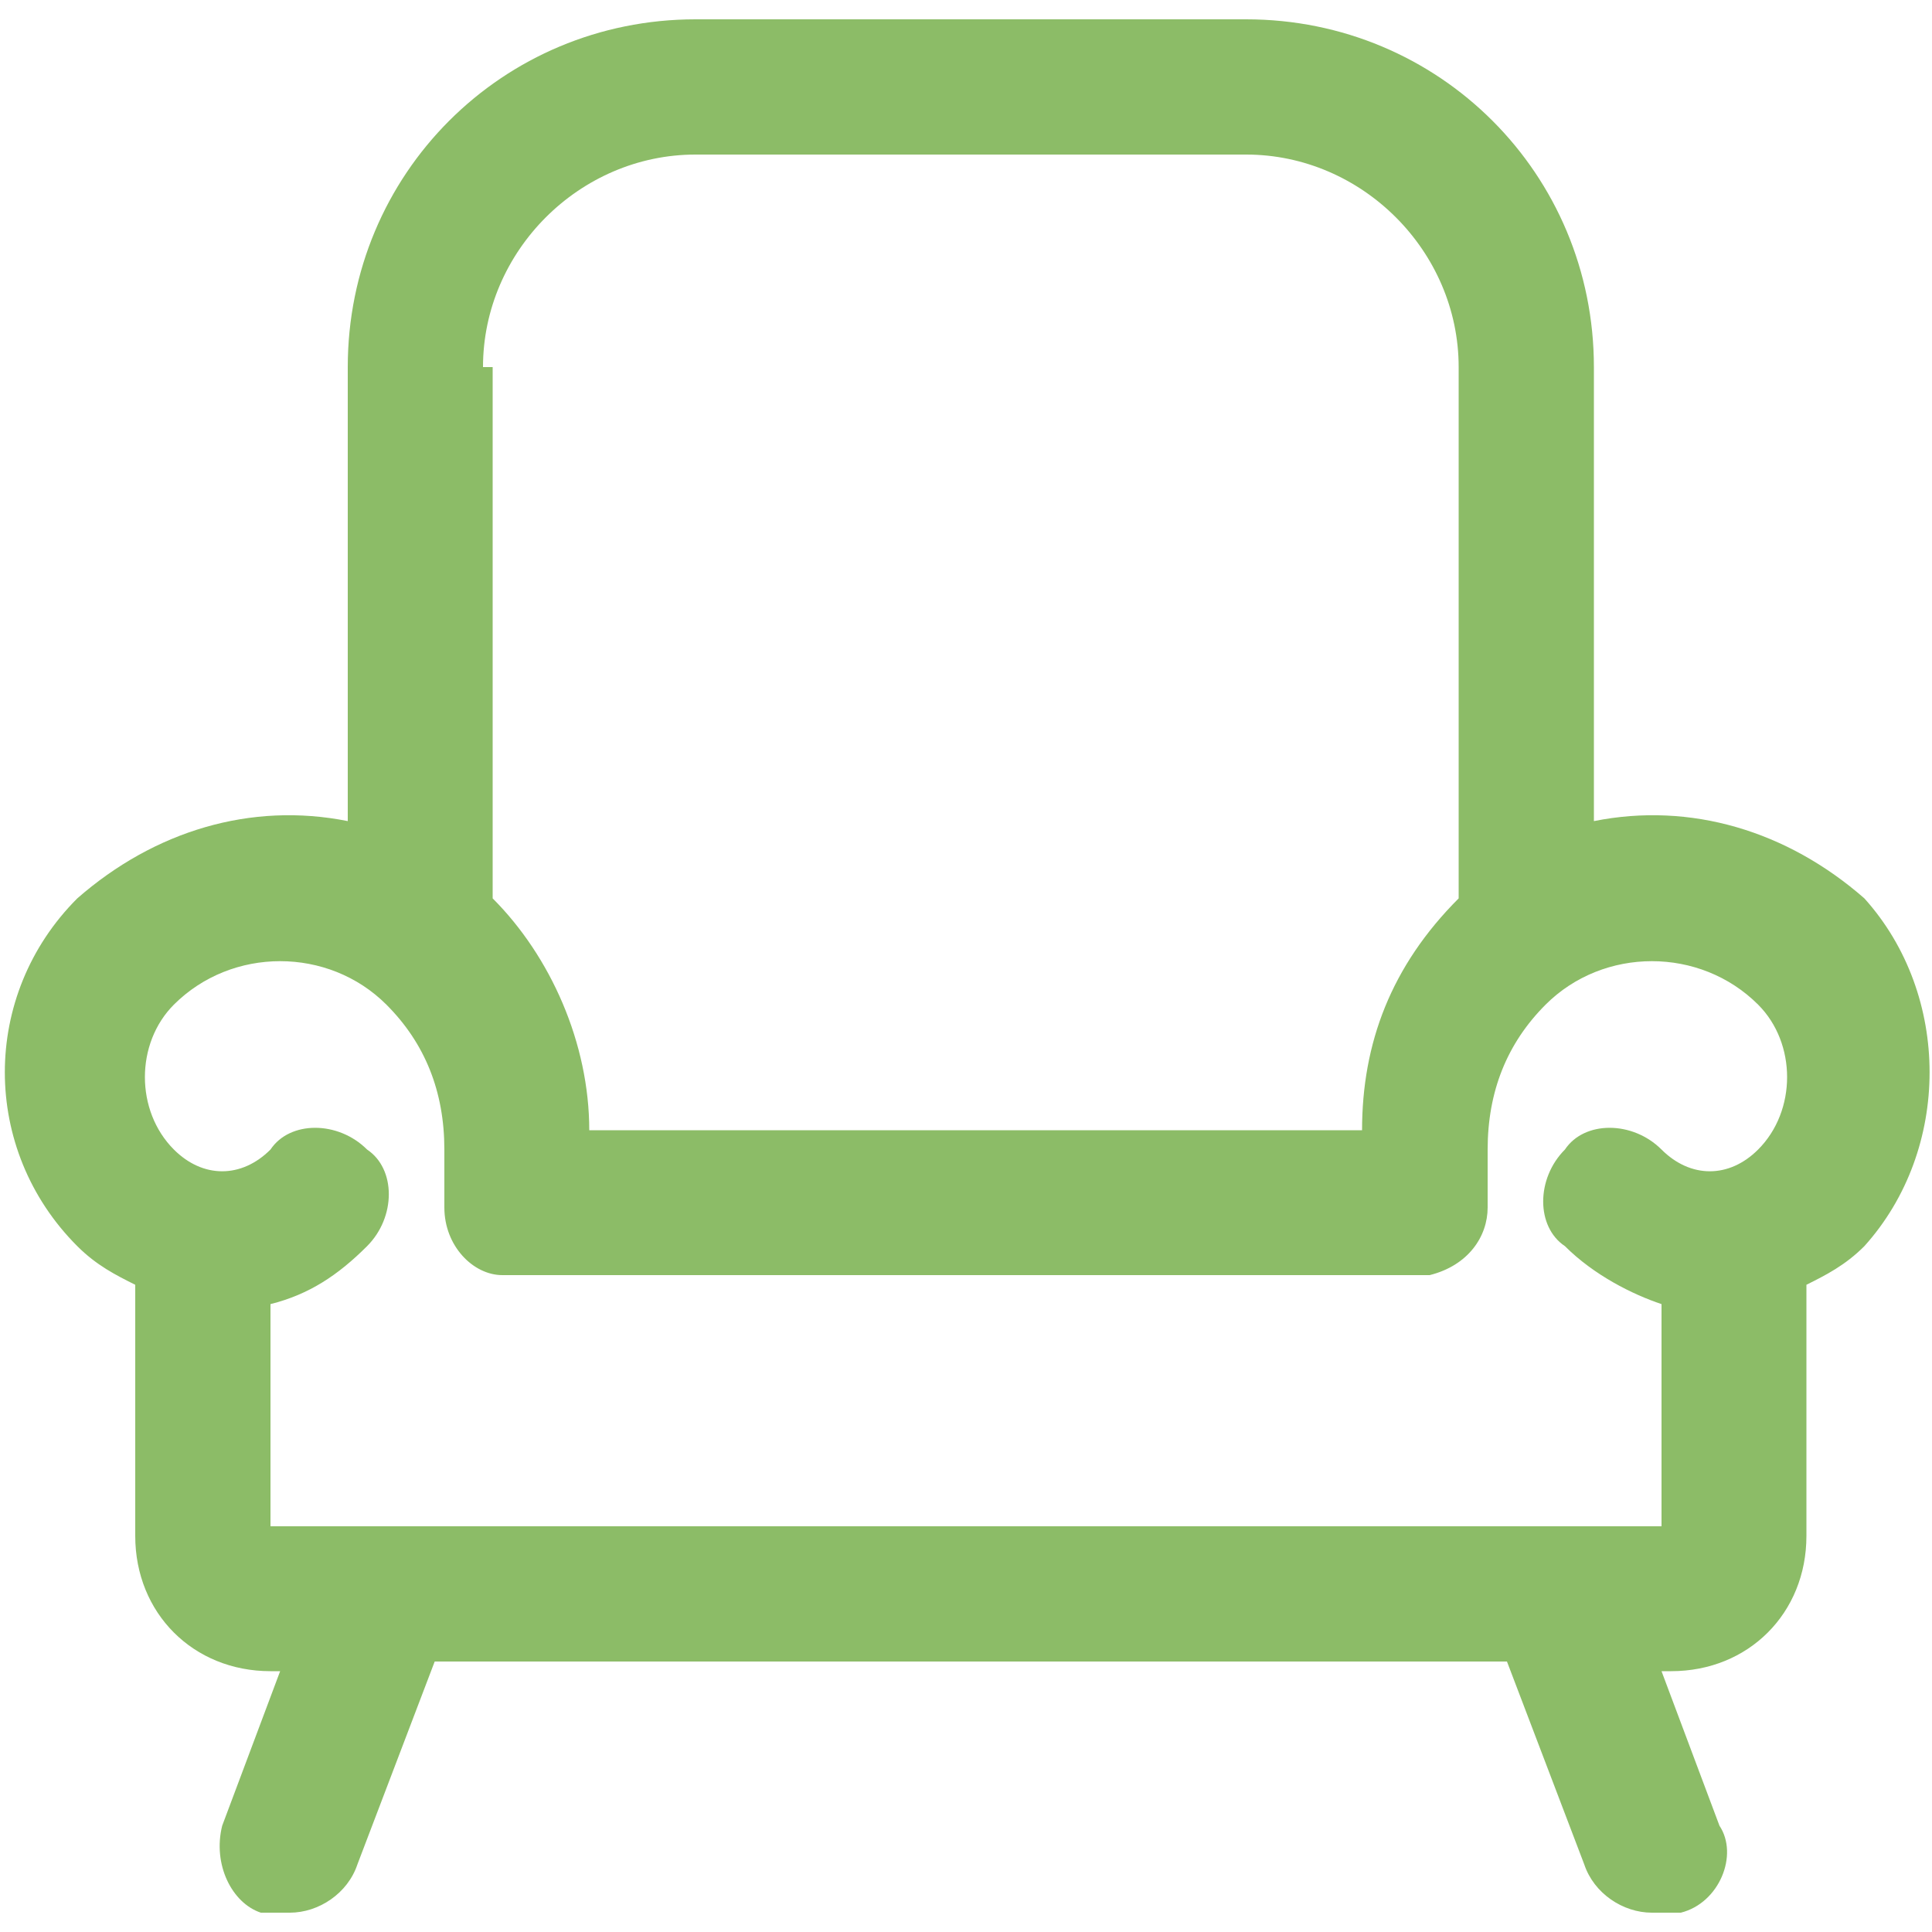 <?xml version="1.0" encoding="UTF-8"?>
<svg xmlns="http://www.w3.org/2000/svg" xmlns:xlink="http://www.w3.org/1999/xlink" version="1.1" id="图层_1" x="0px" y="0px" viewBox="0 0 20 20" style="enable-background:new 0 0 20 20;" xml:space="preserve">
<style type="text/css">
	.st0{clip-path:url(#SVGID_00000147200808171441754760000012469884940379036045_);}
	.st1{fill:#8CBC67;}
</style>
<g>
	<defs>
		<rect id="SVGID_1_" width="20" height="20"></rect>
	</defs>
	<clipPath id="SVGID_00000010295493794838760290000011457453136899692965_">
		<use xlink:href="#SVGID_1_" style="overflow:visible;"></use>
	</clipPath>
	<g style="clip-path:url(#SVGID_00000010295493794838760290000011457453136899692965_);">
		<path class="st1" d="M19.3,9.3c-0.8-0.7-1.8-1-2.8-0.8V3.8c0-2-1.6-3.6-3.6-3.6H7.2c-2,0-3.6,1.6-3.6,3.6v4.7    c-1-0.2-2,0.1-2.8,0.8c-1,1-1,2.6,0,3.6c0.2,0.2,0.4,0.3,0.6,0.4v2.6c0,0.8,0.6,1.4,1.4,1.4h0.1l-0.6,1.6    c-0.1,0.4,0.1,0.8,0.4,0.9c0.1,0,0.2,0,0.3,0c0.3,0,0.6-0.2,0.7-0.5l0.8-2.1h11.1l0.8,2.1c0.1,0.3,0.4,0.5,0.7,0.5    c0.1,0,0.2,0,0.3,0c0.4-0.1,0.6-0.6,0.4-0.9l-0.6-1.6h0.1c0.8,0,1.4-0.6,1.4-1.4v-2.6c0.2-0.1,0.4-0.2,0.6-0.4    C20.2,11.9,20.2,10.3,19.3,9.3z M5,3.8c0-1.2,1-2.2,2.2-2.2h5.7c1.2,0,2.2,1,2.2,2.2v5.5c0,0,0,0,0,0c-0.7,0.7-1,1.5-1,2.4H6.1    c0-0.9-0.4-1.8-1-2.4c0,0,0,0,0,0V3.8z M2.8,15.8v-2.3c0.4-0.1,0.7-0.3,1-0.6c0.3-0.3,0.3-0.8,0-1c-0.3-0.3-0.8-0.3-1,0    c-0.3,0.3-0.7,0.3-1,0c-0.4-0.4-0.4-1.1,0-1.5c0.6-0.6,1.6-0.6,2.2,0c0.4,0.4,0.6,0.9,0.6,1.5l0,0.6c0,0.4,0.3,0.7,0.6,0.7    c0.1,0,0.1,0,0.2,0h9.2c0.1,0,0.1,0,0.2,0c0.4-0.1,0.6-0.4,0.6-0.7l0-0.6c0-0.6,0.2-1.1,0.6-1.5c0.6-0.6,1.6-0.6,2.2,0    c0.4,0.4,0.4,1.1,0,1.5c-0.3,0.3-0.7,0.3-1,0c-0.3-0.3-0.8-0.3-1,0c-0.3,0.3-0.3,0.8,0,1c0.3,0.3,0.7,0.5,1,0.6v2.3L2.8,15.8    L2.8,15.8z"></path>
	</g>
</g>
</svg>
